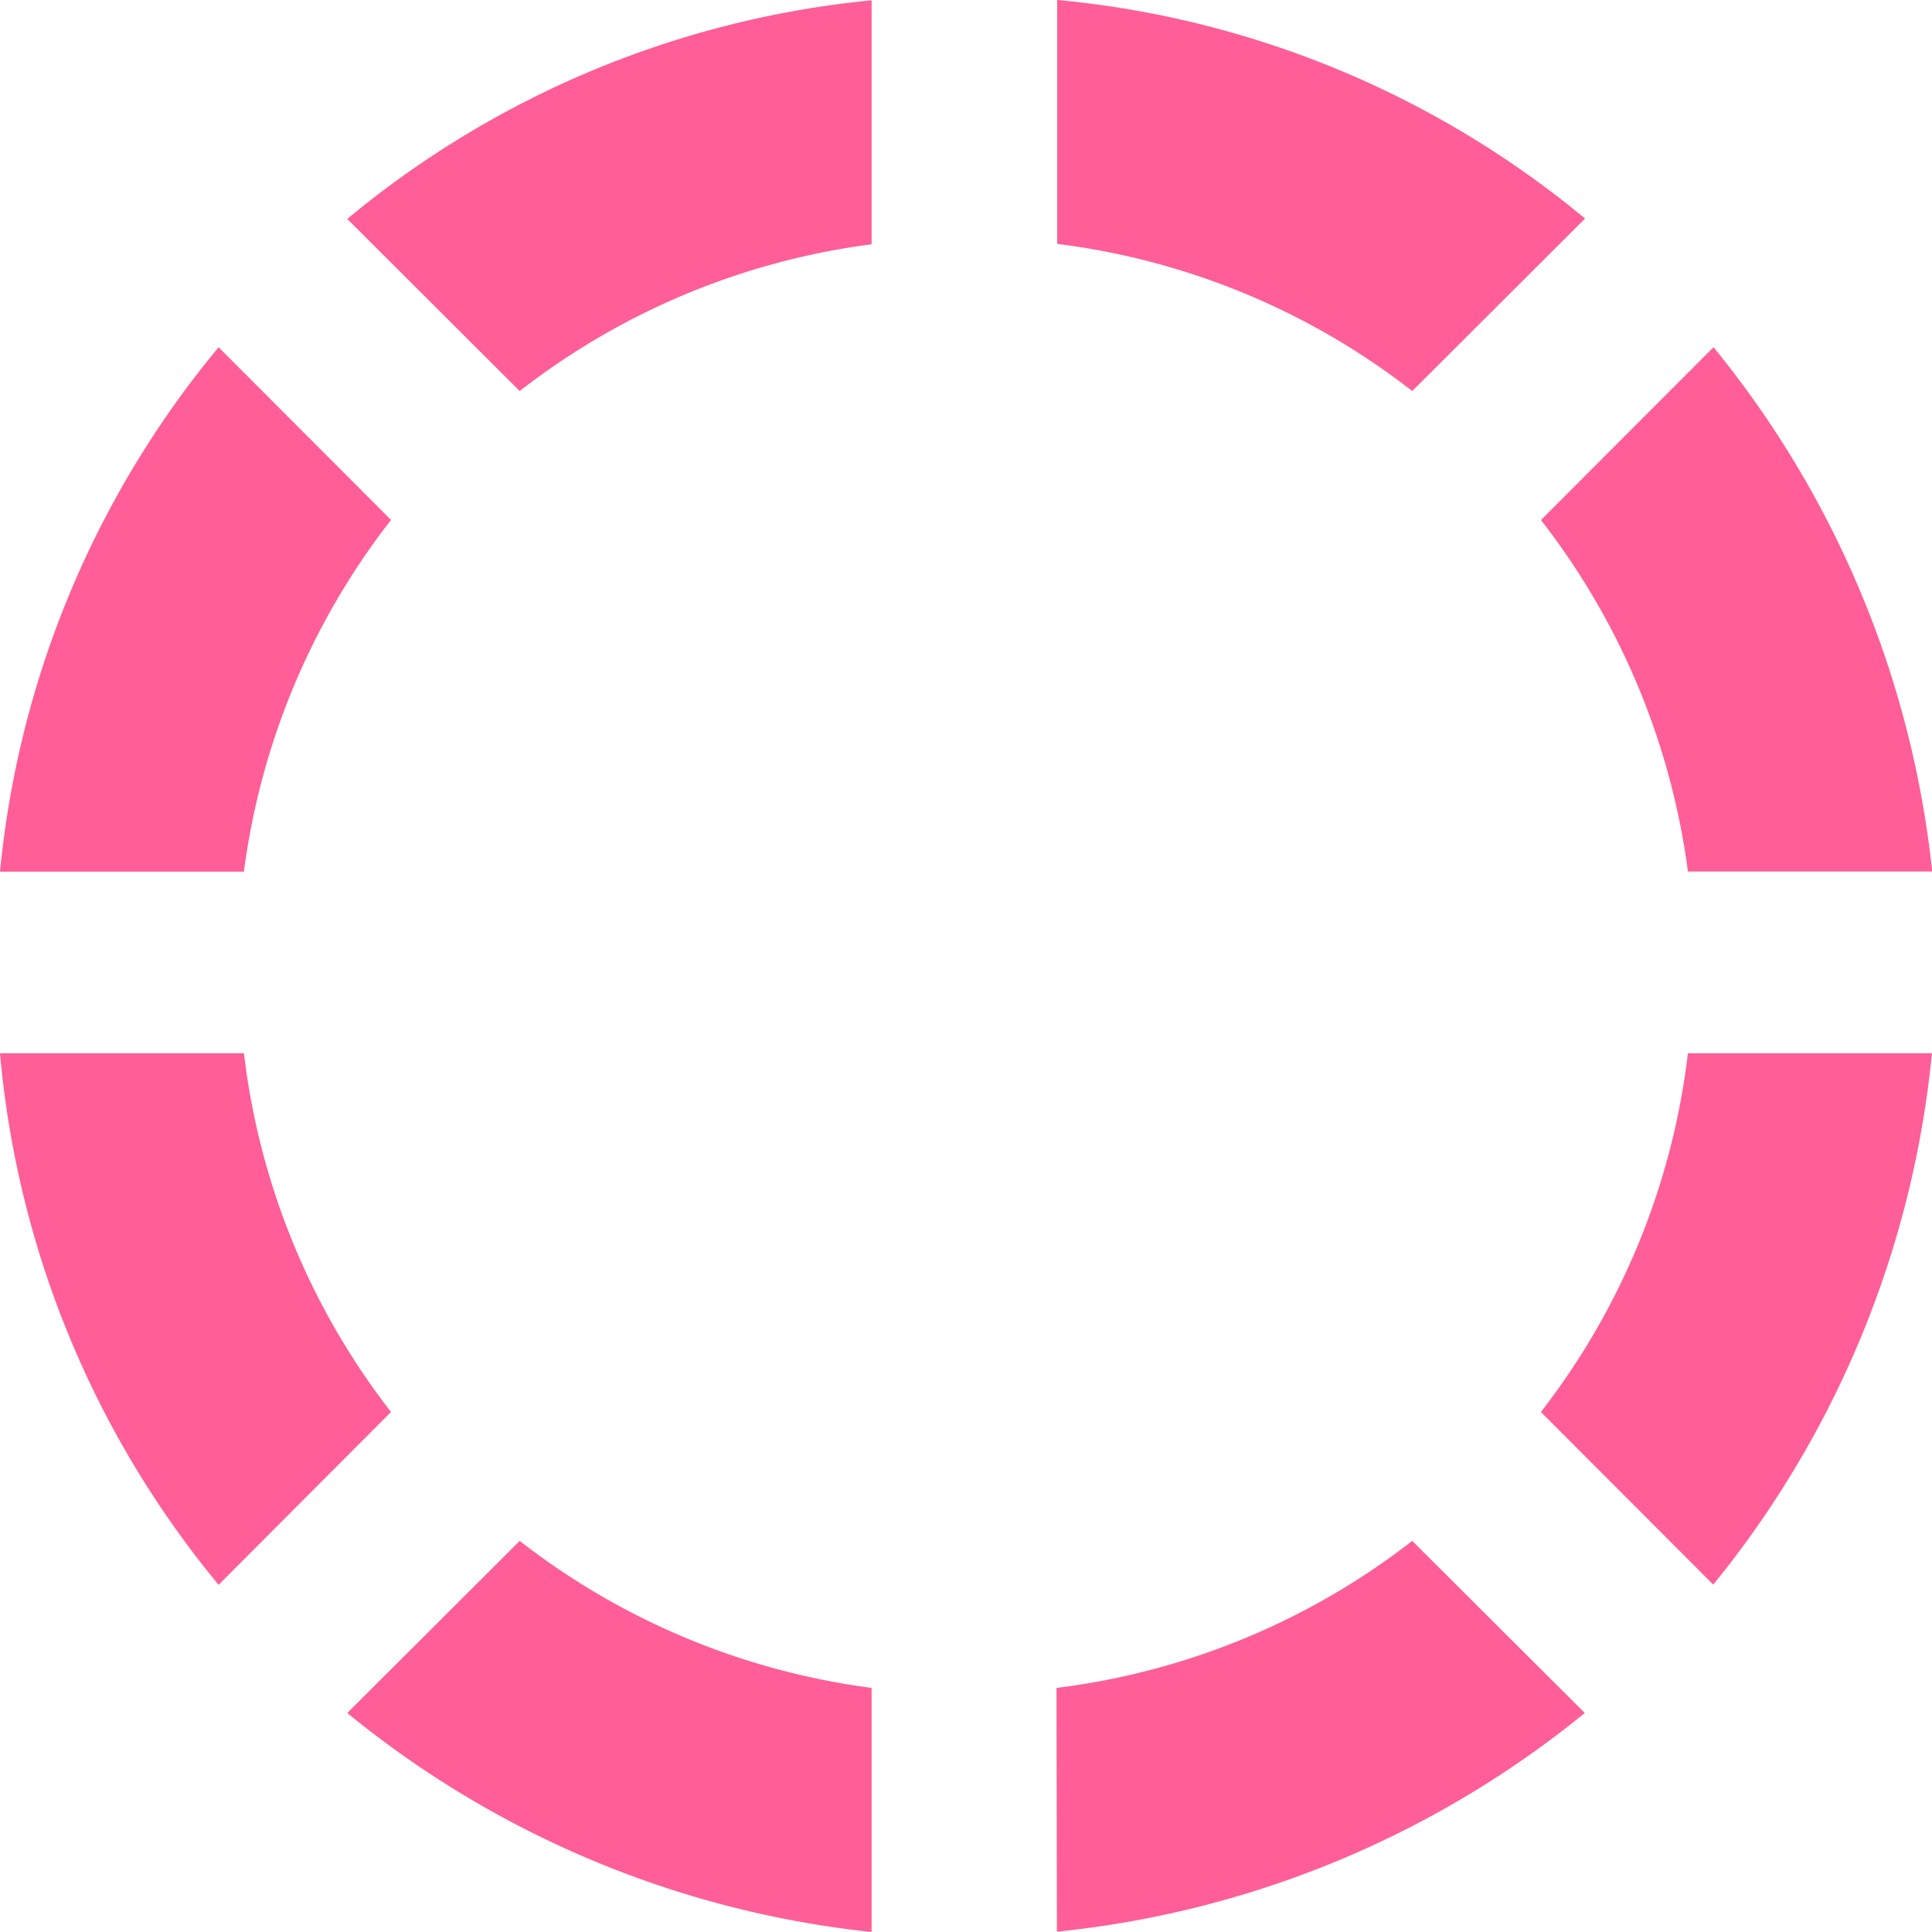 <svg xmlns="http://www.w3.org/2000/svg" width="29.871" height="29.871" viewBox="0 0 29.871 29.871"><path d="M.065-12.709a14.937,14.937,0,0,1,3.38-8.107l2.666,2.67a11.2,11.2,0,0,0-2.275,5.438H.065ZM8.1-20.139,5.434-22.8a14.936,14.936,0,0,1,8.107-3.38v3.772A11.2,11.2,0,0,0,8.1-20.139Zm8.3,20.051A11.2,11.2,0,0,0,21.9-2.361L24.568.3a15.368,15.368,0,0,1-8.162,3.381ZM26.162-9.9h3.773a15.365,15.365,0,0,1-3.381,8.215L23.889-4.354A11.182,11.182,0,0,0,26.162-9.9ZM8.1-2.361A11.226,11.226,0,0,0,13.541-.088V3.686A15.358,15.358,0,0,1,5.434.3ZM.065-9.9H3.837A11.162,11.162,0,0,0,6.111-4.354L3.445-1.682A14.952,14.952,0,0,1,.065-9.9h0ZM21.9-20.139a11.181,11.181,0,0,0-5.49-2.275v-3.772a14.951,14.951,0,0,1,8.162,3.38Zm1.992,1.992,2.666-2.67a15.358,15.358,0,0,1,3.381,8.107H26.162A11.226,11.226,0,0,0,23.889-18.146Z" transform="translate(-0.065 26.185)" fill="#ff5e98"/></svg>
